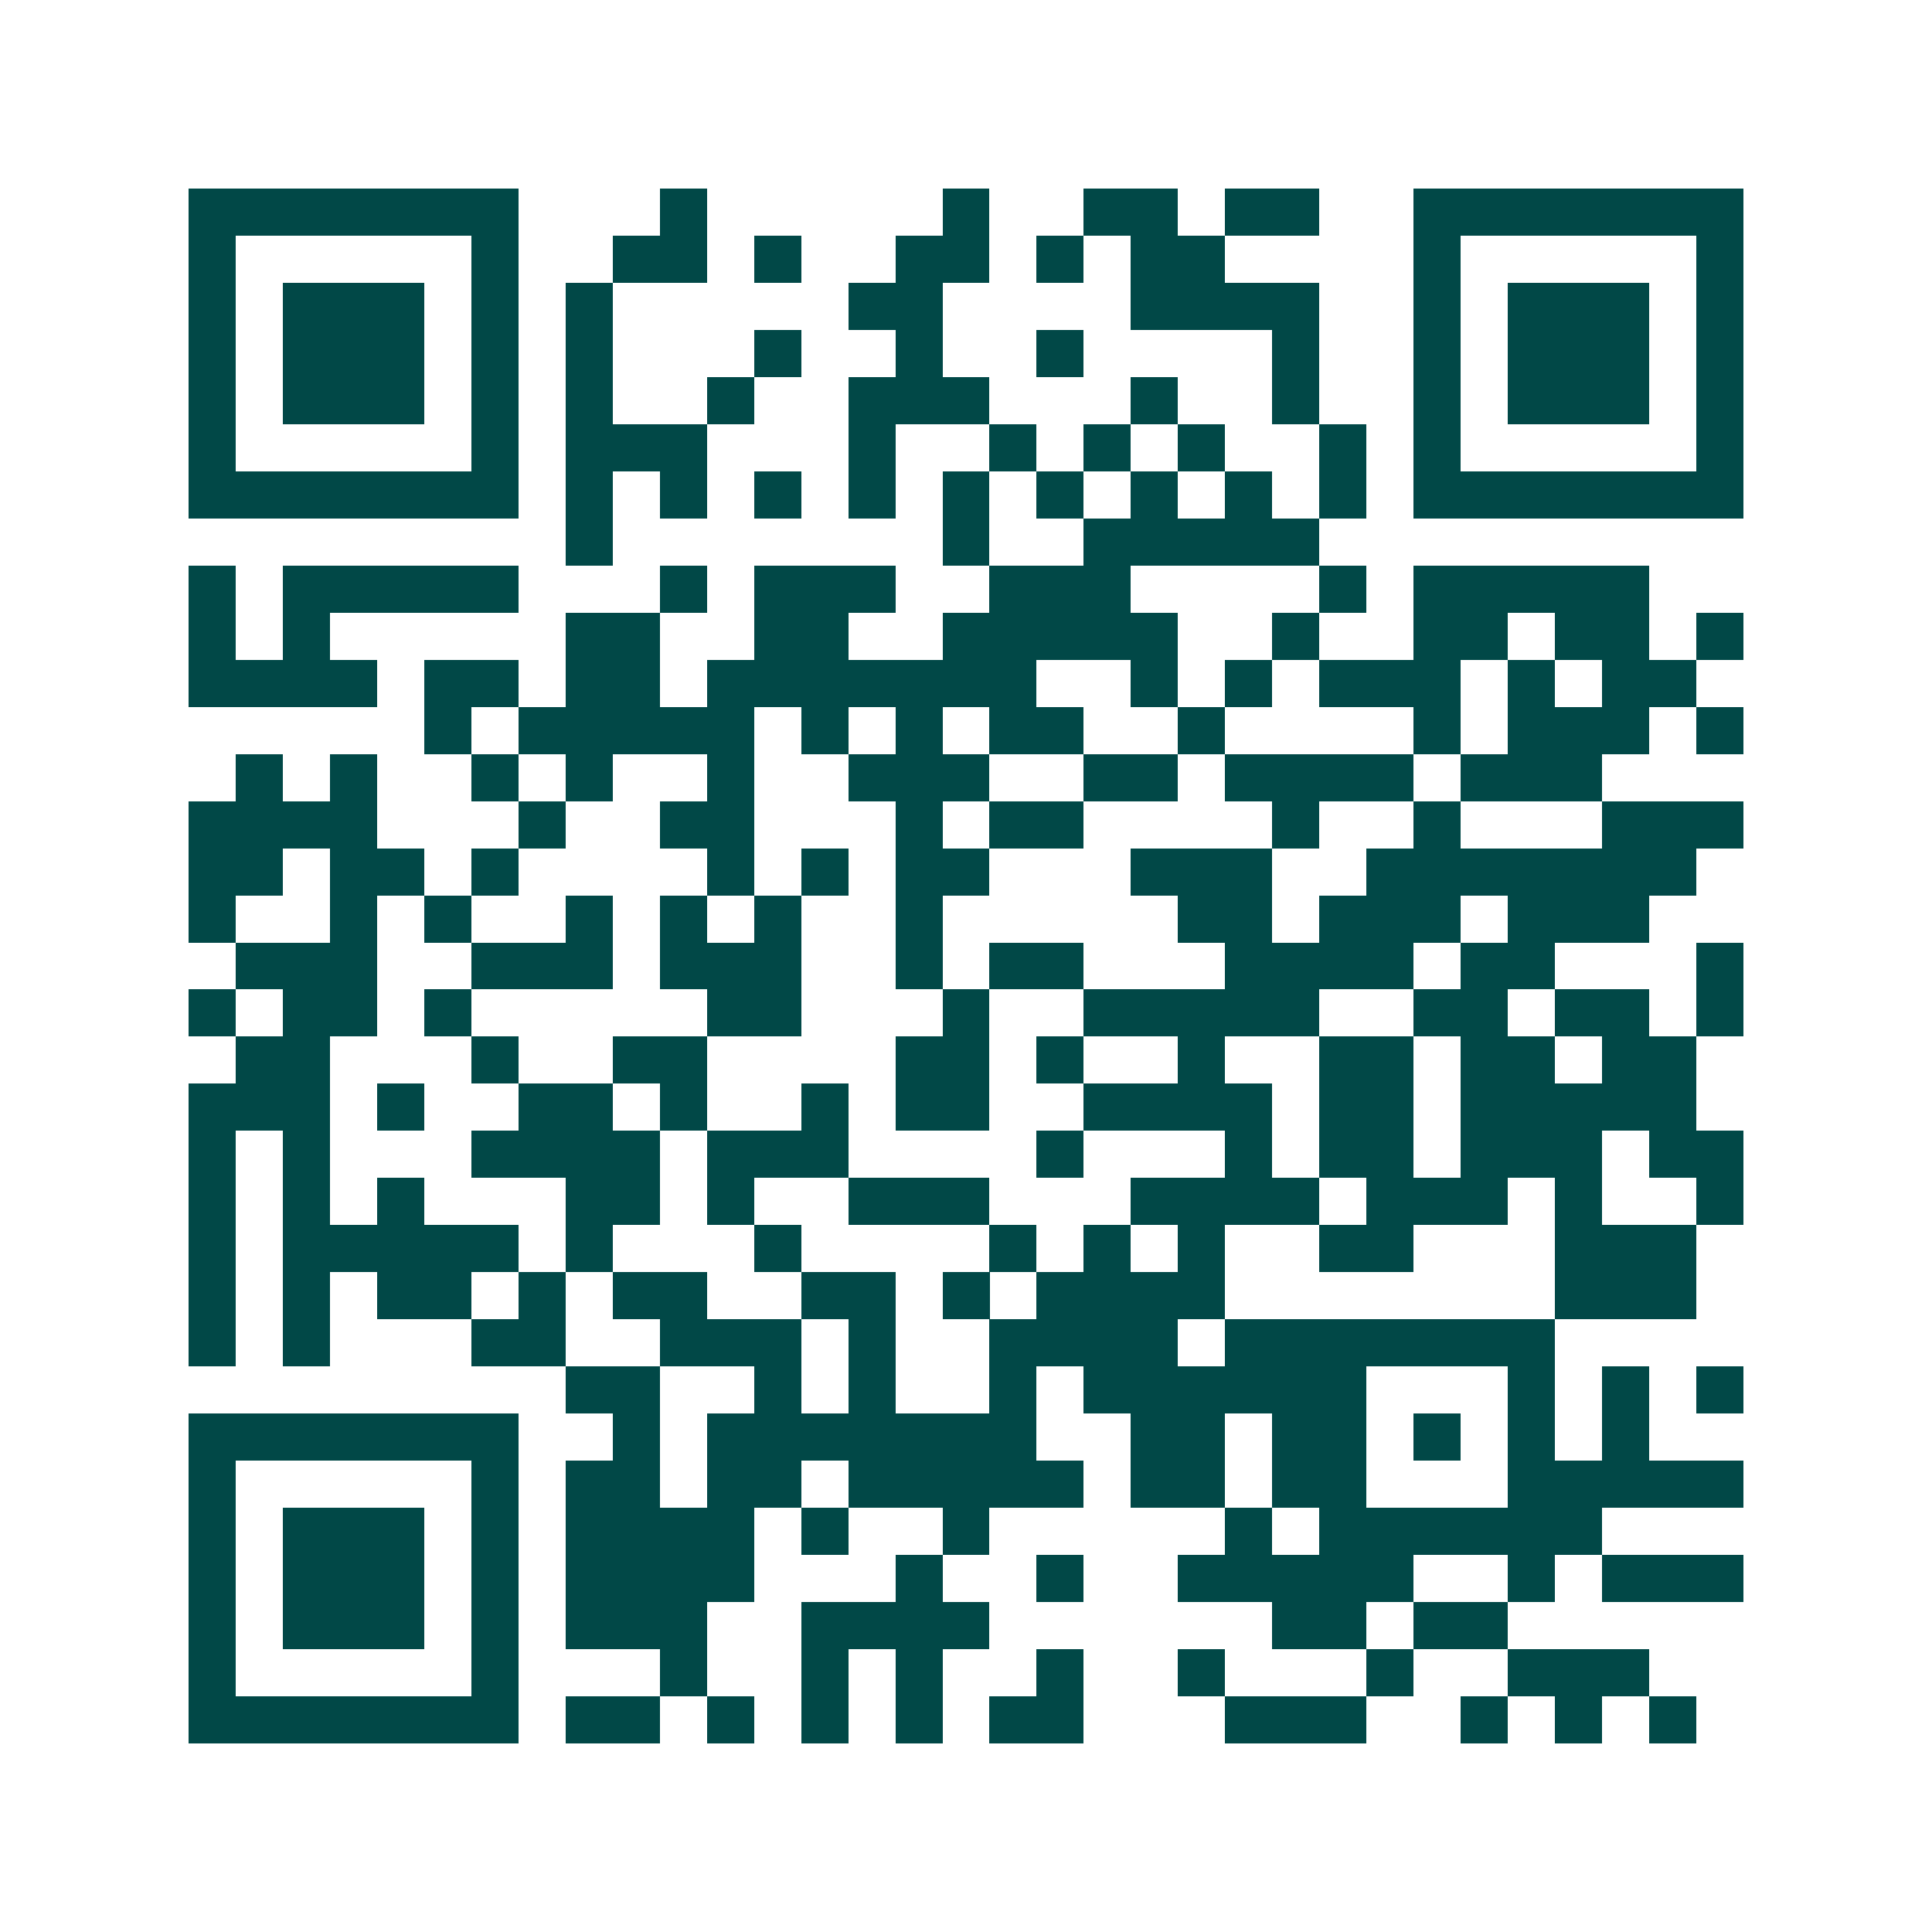 <svg xmlns="http://www.w3.org/2000/svg" width="200" height="200" viewBox="0 0 41 41" shape-rendering="crispEdges"><path fill="#ffffff" d="M0 0h41v41H0z"/><path stroke="#014847" d="M4 4.5h7m3 0h1m5 0h1m2 0h2m1 0h2m2 0h7M4 5.5h1m5 0h1m2 0h2m1 0h1m2 0h2m1 0h1m1 0h2m4 0h1m5 0h1M4 6.5h1m1 0h3m1 0h1m1 0h1m5 0h2m4 0h4m2 0h1m1 0h3m1 0h1M4 7.5h1m1 0h3m1 0h1m1 0h1m3 0h1m2 0h1m2 0h1m4 0h1m2 0h1m1 0h3m1 0h1M4 8.5h1m1 0h3m1 0h1m1 0h1m2 0h1m2 0h3m3 0h1m2 0h1m2 0h1m1 0h3m1 0h1M4 9.5h1m5 0h1m1 0h3m3 0h1m2 0h1m1 0h1m1 0h1m2 0h1m1 0h1m5 0h1M4 10.5h7m1 0h1m1 0h1m1 0h1m1 0h1m1 0h1m1 0h1m1 0h1m1 0h1m1 0h1m1 0h7M12 11.5h1m7 0h1m2 0h5M4 12.5h1m1 0h5m3 0h1m1 0h3m2 0h3m4 0h1m1 0h5M4 13.5h1m1 0h1m5 0h2m2 0h2m2 0h5m2 0h1m2 0h2m1 0h2m1 0h1M4 14.5h4m1 0h2m1 0h2m1 0h7m2 0h1m1 0h1m1 0h3m1 0h1m1 0h2M9 15.5h1m1 0h5m1 0h1m1 0h1m1 0h2m2 0h1m4 0h1m1 0h3m1 0h1M5 16.5h1m1 0h1m2 0h1m1 0h1m2 0h1m2 0h3m2 0h2m1 0h4m1 0h3M4 17.5h4m3 0h1m2 0h2m3 0h1m1 0h2m4 0h1m2 0h1m3 0h3M4 18.5h2m1 0h2m1 0h1m4 0h1m1 0h1m1 0h2m3 0h3m2 0h7M4 19.5h1m2 0h1m1 0h1m2 0h1m1 0h1m1 0h1m2 0h1m5 0h2m1 0h3m1 0h3M5 20.5h3m2 0h3m1 0h3m2 0h1m1 0h2m3 0h4m1 0h2m3 0h1M4 21.5h1m1 0h2m1 0h1m5 0h2m3 0h1m2 0h5m2 0h2m1 0h2m1 0h1M5 22.5h2m3 0h1m2 0h2m4 0h2m1 0h1m2 0h1m2 0h2m1 0h2m1 0h2M4 23.5h3m1 0h1m2 0h2m1 0h1m2 0h1m1 0h2m2 0h4m1 0h2m1 0h5M4 24.5h1m1 0h1m3 0h4m1 0h3m4 0h1m3 0h1m1 0h2m1 0h3m1 0h2M4 25.5h1m1 0h1m1 0h1m3 0h2m1 0h1m2 0h3m3 0h4m1 0h3m1 0h1m2 0h1M4 26.5h1m1 0h5m1 0h1m3 0h1m4 0h1m1 0h1m1 0h1m2 0h2m3 0h3M4 27.5h1m1 0h1m1 0h2m1 0h1m1 0h2m2 0h2m1 0h1m1 0h4m7 0h3M4 28.5h1m1 0h1m3 0h2m2 0h3m1 0h1m2 0h4m1 0h7M12 29.5h2m2 0h1m1 0h1m2 0h1m1 0h6m3 0h1m1 0h1m1 0h1M4 30.5h7m2 0h1m1 0h7m2 0h2m1 0h2m1 0h1m1 0h1m1 0h1M4 31.5h1m5 0h1m1 0h2m1 0h2m1 0h5m1 0h2m1 0h2m3 0h5M4 32.5h1m1 0h3m1 0h1m1 0h4m1 0h1m2 0h1m5 0h1m1 0h6M4 33.5h1m1 0h3m1 0h1m1 0h4m3 0h1m2 0h1m2 0h5m2 0h1m1 0h3M4 34.5h1m1 0h3m1 0h1m1 0h3m2 0h4m6 0h2m1 0h2M4 35.5h1m5 0h1m3 0h1m2 0h1m1 0h1m2 0h1m2 0h1m3 0h1m2 0h3M4 36.5h7m1 0h2m1 0h1m1 0h1m1 0h1m1 0h2m3 0h3m2 0h1m1 0h1m1 0h1"/></svg>
